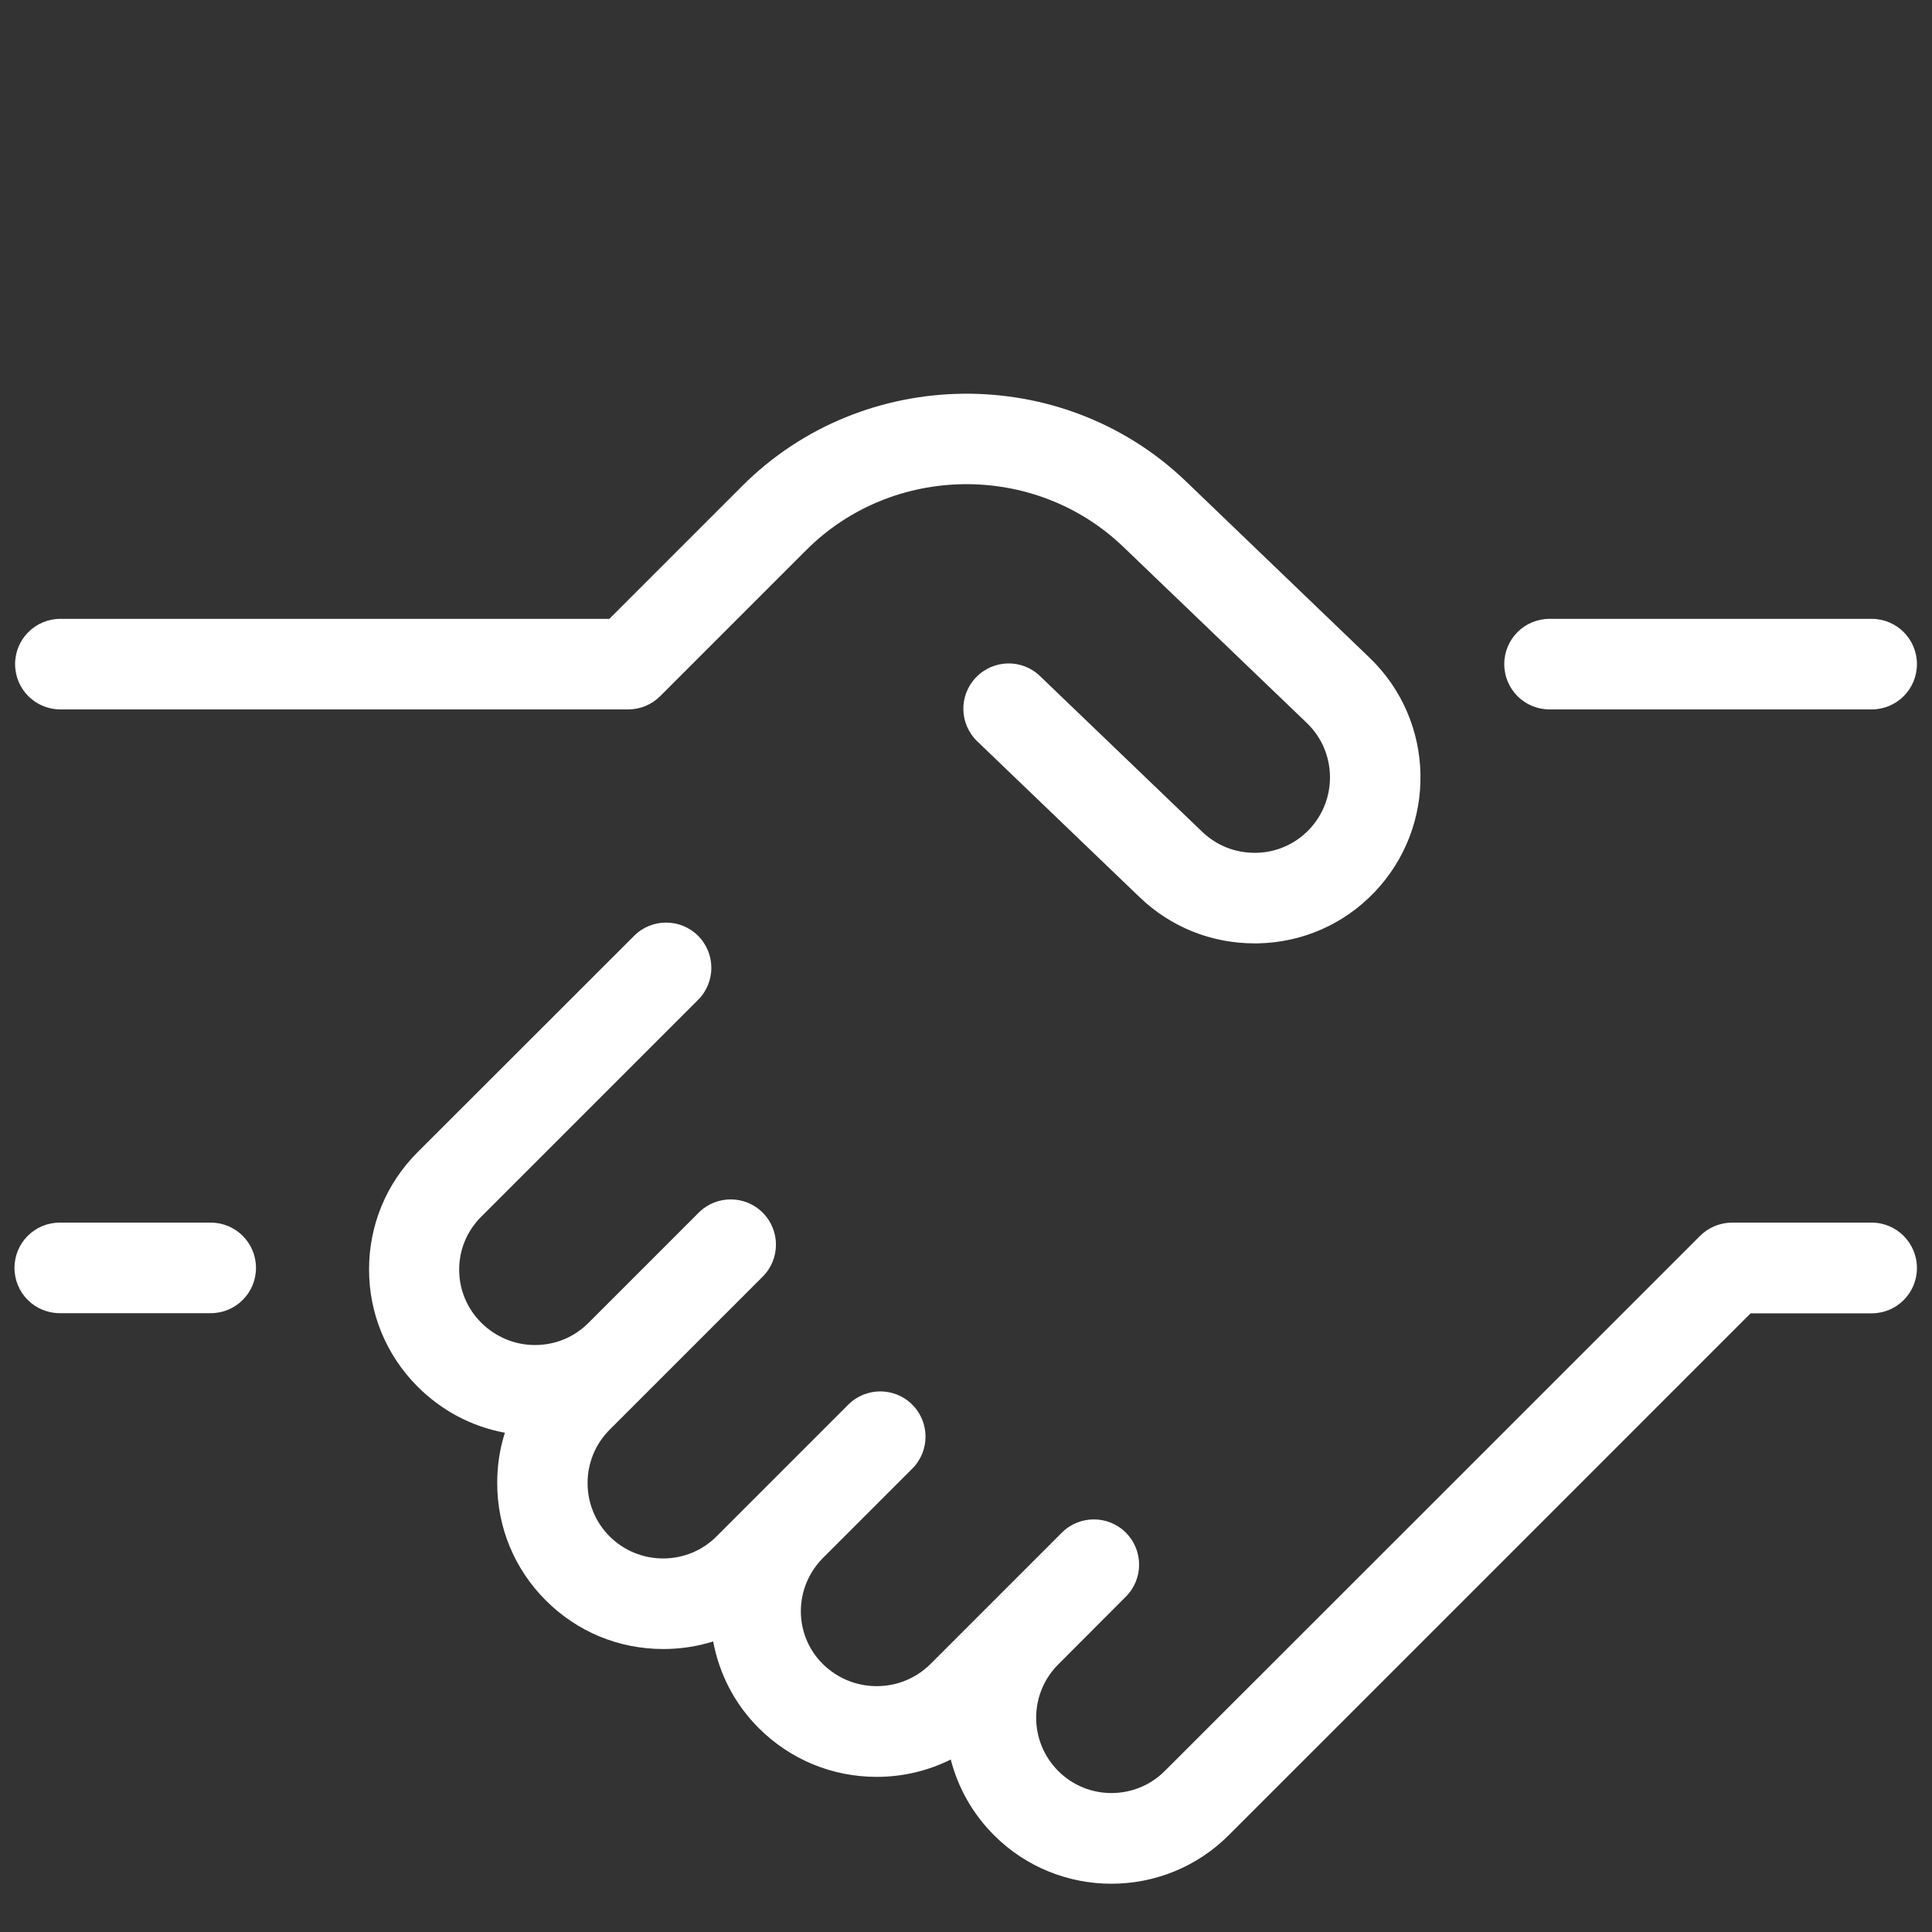 <svg xmlns="http://www.w3.org/2000/svg" xmlns:xlink="http://www.w3.org/1999/xlink" viewBox="0,0,255.996,255.996" width="512px" height="512px" fill-rule="nonzero"><rect x="0" y="0" width="255.996" height="255.996" fill="#333333" stroke="none"/><g fill="#ffffff" fill-rule="nonzero" stroke="none" stroke-width="1" stroke-linecap="butt" stroke-linejoin="miter" stroke-miterlimit="10" stroke-dasharray="" stroke-dashoffset="0" font-family="none" font-weight="none" font-size="none" text-anchor="none" style="mix-blend-mode: normal"><g transform="scale(2,2)"><path d="M124,81h-9.24c-0.8,0 -1.57,0.32 -2.13,0.88c0,0 -34.64,34.64 -35.46,35.45c-1.95,1.95 -5.12,1.95 -7.06,0c-1.95,-1.95 -1.95,-5.11 0,-7.06l4.47,-4.48l0.01,-0.01c1.17,-1.17 1.17,-3.07 0,-4.24c-1.17,-1.17 -3.07,-1.17 -4.24,0l-8.69,8.69c-0.96,0.96 -2.23,1.48 -3.58,1.48c-1.35,0 -2.62,-0.53 -3.58,-1.48c-1.93,-1.93 -1.93,-5.06 0.04,-7.03l5.9,-5.9c1.17,-1.17 1.17,-3.07 0,-4.24c-1.17,-1.17 -3.07,-1.17 -4.24,0l-5.9,5.9l-2.83,2.83c-0.94,0.94 -2.2,1.46 -3.54,1.46c-1.33,0 -2.59,-0.52 -3.54,-1.46c-1.95,-1.95 -1.95,-5.12 0,-7.07l2.12,-2.12l0.01,-0.01l8.01,-8.01c1.17,-1.17 1.17,-3.07 0,-4.24c-1.17,-1.17 -3.07,-1.17 -4.24,0l-7.31,7.31v0c-0.94,0.94 -2.19,1.46 -3.53,1.46c0,0 0,0 -0.01,0c-1.34,0 -2.6,-0.53 -3.56,-1.48c-0.94,-0.94 -1.46,-2.19 -1.46,-3.51c0,-1.33 0.52,-2.57 1.46,-3.51l14.37,-14.37c1.17,-1.17 1.17,-3.07 0,-4.24c-1.17,-1.17 -3.07,-1.17 -4.24,0l-14.35,14.34c-2.07,2.07 -3.21,4.83 -3.21,7.76c0,2.93 1.14,5.68 3.21,7.76c1.61,1.61 3.61,2.66 5.79,3.06c-0.34,1.06 -0.51,2.18 -0.51,3.33c0,2.94 1.14,5.7 3.22,7.78c2.08,2.08 4.84,3.22 7.78,3.22c1.14,0 2.25,-0.17 3.31,-0.5c0.39,2.1 1.39,4.11 3.01,5.73c2.09,2.09 4.87,3.24 7.82,3.24c1.73,0 3.41,-0.4 4.91,-1.15c0.47,1.84 1.43,3.58 2.87,5.02c2.14,2.14 4.96,3.21 7.77,3.21c2.81,0 5.63,-1.07 7.77,-3.21c0.73,-0.73 29.2,-29.19 34.58,-34.58h8.02c1.66,0 3,-1.34 3,-3c0,-1.66 -1.34,-3.01 -3,-3.01zM124,41h-21.34c-1.66,0 -3,1.34 -3,3c0,1.66 1.34,3 3,3h21.34c1.66,0 3,-1.34 3,-3c0,-1.66 -1.34,-3 -3,-3zM83.22,56.5c-1.37,0.02 -2.6,-0.47 -3.57,-1.39l-10.75,-10.32c-1.19,-1.15 -3.09,-1.11 -4.24,0.09c-1.15,1.2 -1.11,3.09 0.09,4.24l10.75,10.32c2.06,1.98 4.76,3.06 7.61,3.06c0.08,0 0.15,0 0.23,0c2.94,-0.06 5.68,-1.26 7.71,-3.38c4.2,-4.38 4.06,-11.35 -0.32,-15.55l-12.16,-11.68c-8.18,-7.86 -21.37,-7.72 -29.39,0.3l-8.81,8.81h-36.37c-1.66,0 -3,1.34 -3,3c0,1.66 1.34,3 3,3h37.62c0.8,0 1.56,-0.32 2.12,-0.88l9.68,-9.68c5.73,-5.73 15.15,-5.83 21,-0.21l12.16,11.67c1.99,1.91 2.05,5.08 0.14,7.07c-0.92,0.96 -2.17,1.51 -3.5,1.53zM3.96,87h10c1.66,0 3,-1.34 3,-3c0,-1.66 -1.34,-3 -3,-3h-10c-1.66,0 -3,1.34 -3,3c0,1.66 1.34,3 3,3z"></path></g></g></svg>